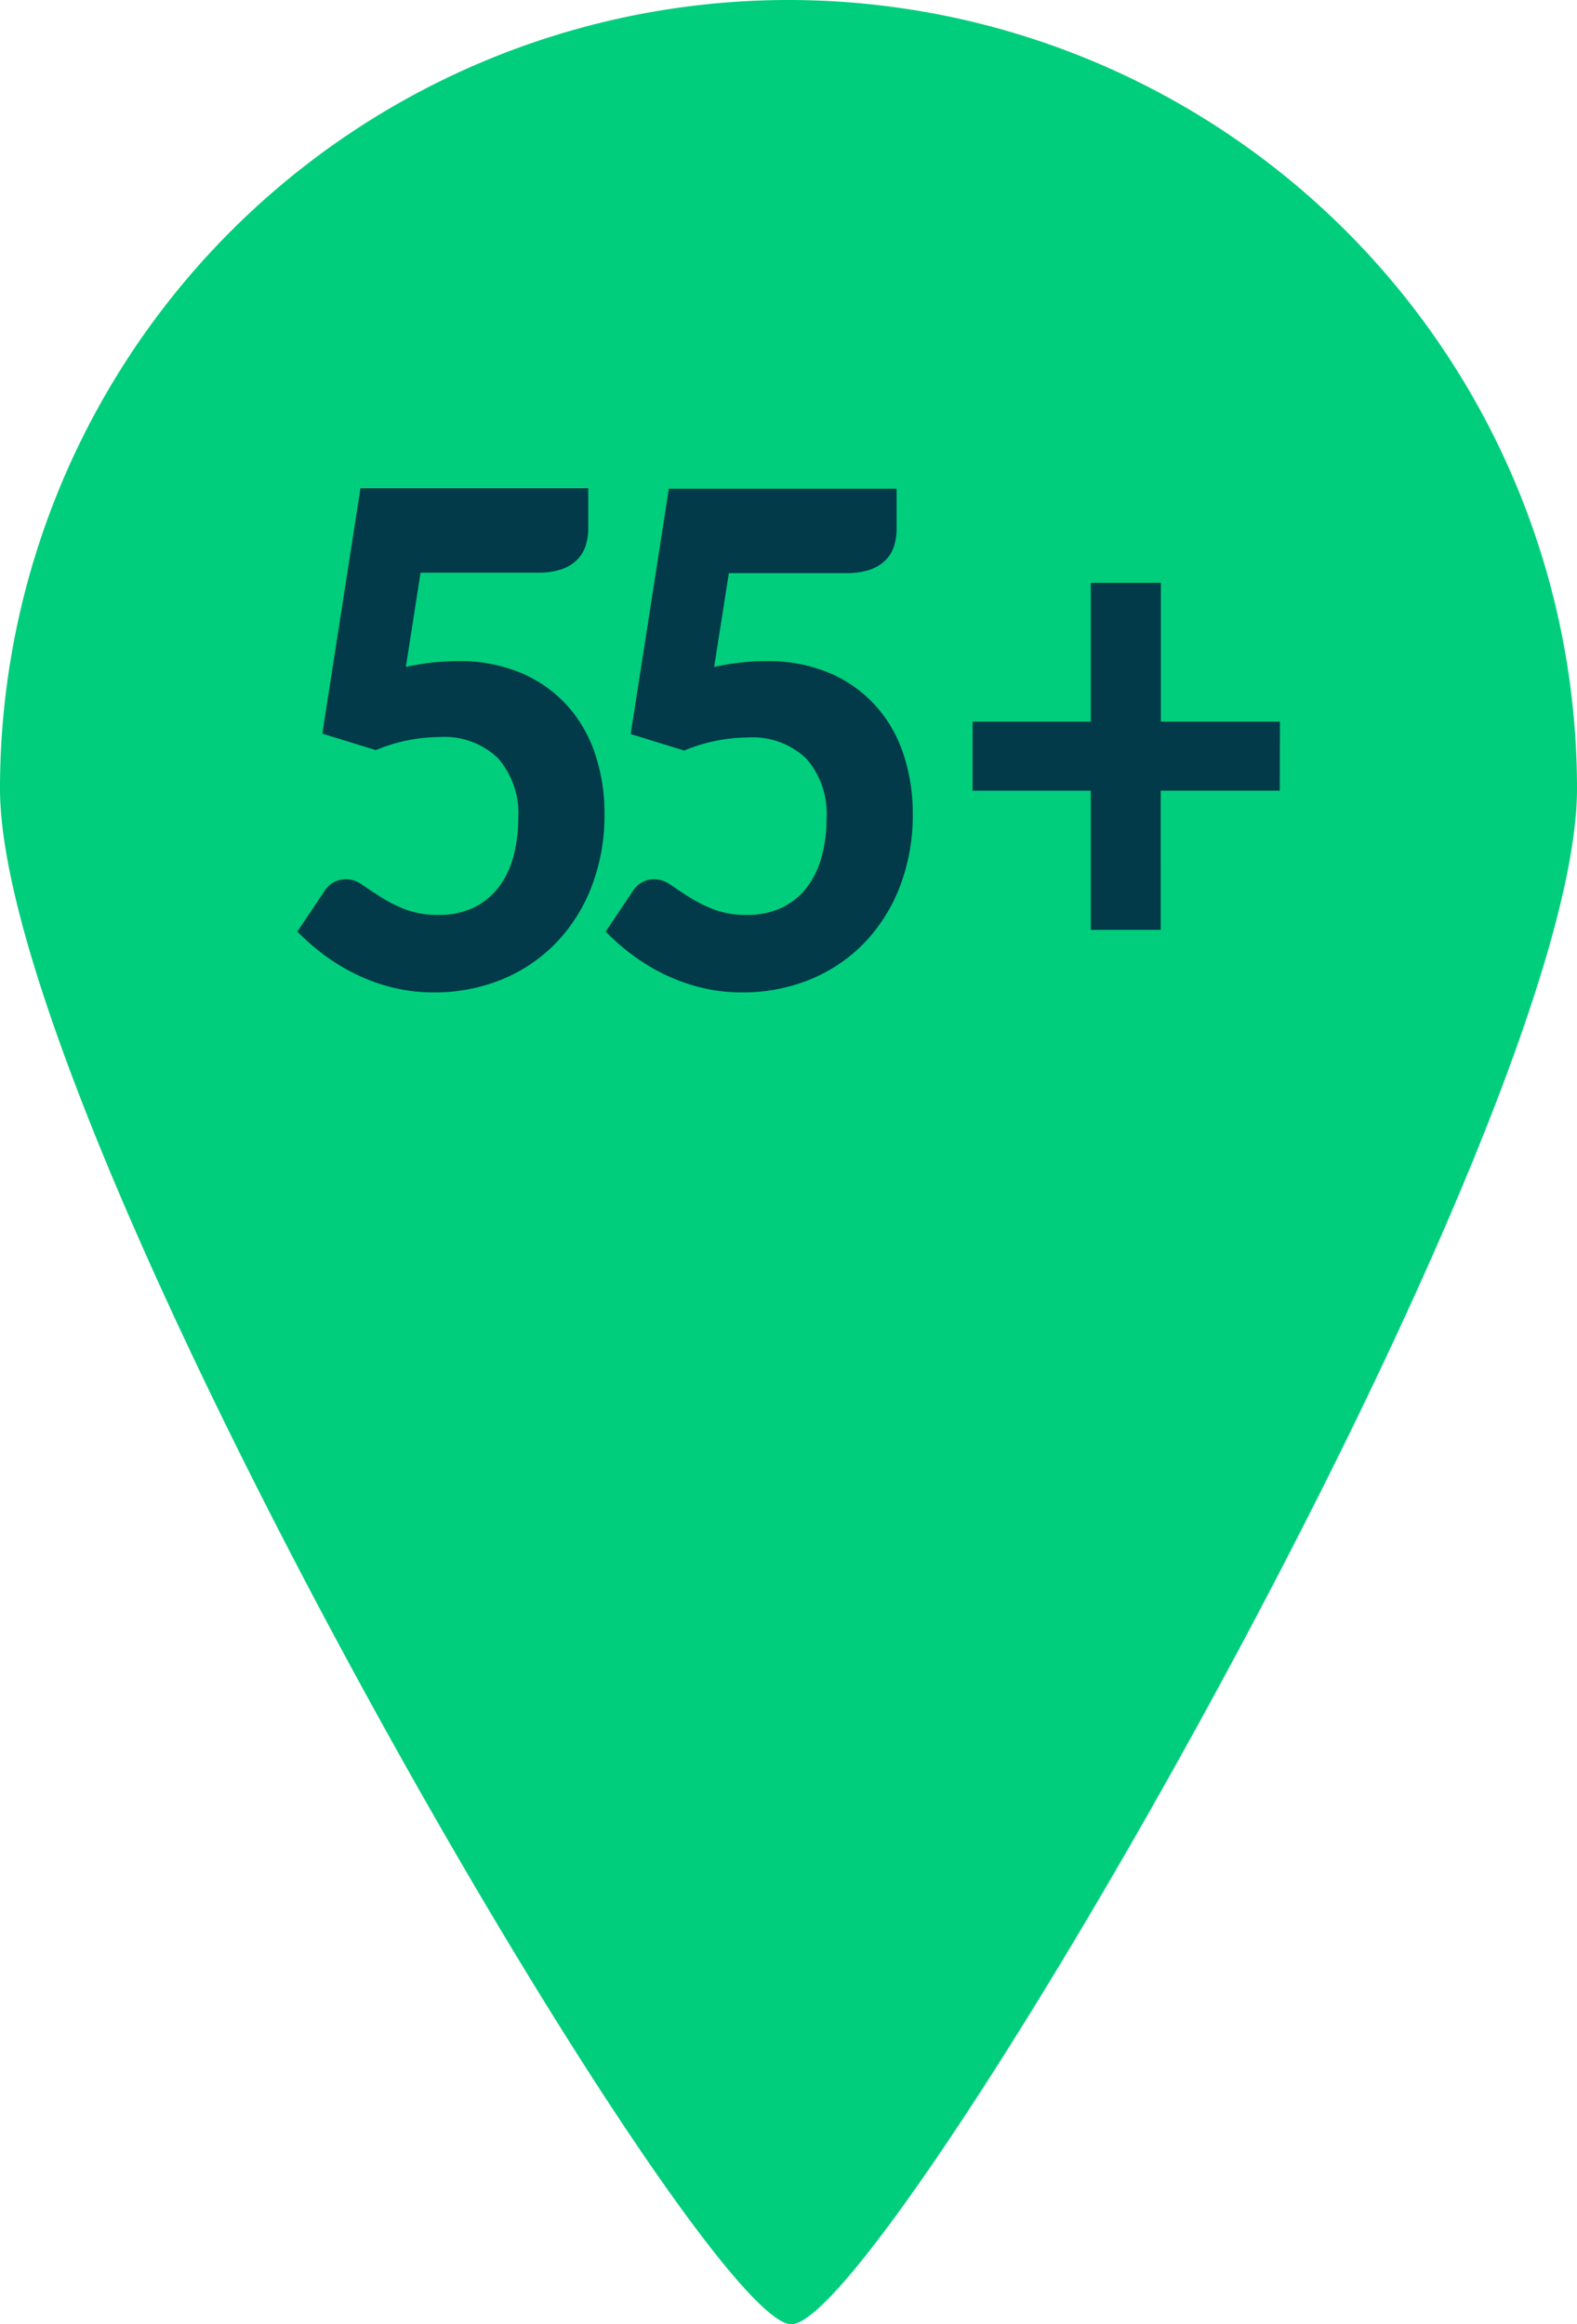 <svg xmlns="http://www.w3.org/2000/svg" width="27.82" height="41" viewBox="0 0 27.82 41"><path d="M13.91,0A13.913,13.913,0,0,0,0,13.91C0,19.94,12.31,41,13.96,41S27.82,20,27.82,13.91A13.913,13.913,0,0,0,13.91,0Z" transform="translate(0 0)" fill="#00ce7c"/><path d="M12.675-11.358a4.375,4.375,0,0,1,.477-.079,4.221,4.221,0,0,1,.444-.024,2.776,2.776,0,0,1,1.112.209,2.315,2.315,0,0,1,.811.573,2.406,2.406,0,0,1,.494.855,3.28,3.28,0,0,1,.166,1.055,3.5,3.5,0,0,1-.226,1.282,2.974,2.974,0,0,1-.626.994,2.8,2.8,0,0,1-.955.646,3.127,3.127,0,0,1-1.211.23,2.961,2.961,0,0,1-.728-.088,3.27,3.27,0,0,1-.648-.236,3.577,3.577,0,0,1-.56-.343,3.8,3.8,0,0,1-.464-.406l.469-.7a.448.448,0,0,1,.386-.224.517.517,0,0,1,.292.1q.143.1.326.215a2.448,2.448,0,0,0,.425.215,1.594,1.594,0,0,0,.59.1,1.4,1.4,0,0,0,.624-.13,1.224,1.224,0,0,0,.439-.358,1.553,1.553,0,0,0,.259-.54,2.526,2.526,0,0,0,.086-.67A1.471,1.471,0,0,0,14.3-9.748a1.364,1.364,0,0,0-1.035-.373,2.94,2.94,0,0,0-1.12.23l-.944-.291.673-4.328h4.018v.7a1.014,1.014,0,0,1-.047.318.614.614,0,0,1-.155.249.716.716,0,0,1-.276.164,1.28,1.28,0,0,1-.411.058H12.934Zm5.438,0a4.374,4.374,0,0,1,.477-.079,4.221,4.221,0,0,1,.444-.024,2.776,2.776,0,0,1,1.112.209,2.315,2.315,0,0,1,.811.573,2.406,2.406,0,0,1,.494.855,3.281,3.281,0,0,1,.166,1.055,3.5,3.5,0,0,1-.226,1.282,2.974,2.974,0,0,1-.626.994,2.8,2.8,0,0,1-.955.646,3.127,3.127,0,0,1-1.211.23,2.961,2.961,0,0,1-.728-.088,3.27,3.27,0,0,1-.648-.236,3.577,3.577,0,0,1-.56-.343A3.8,3.8,0,0,1,16.2-6.69l.469-.7a.448.448,0,0,1,.386-.224.517.517,0,0,1,.292.1q.143.1.326.215a2.448,2.448,0,0,0,.425.215,1.594,1.594,0,0,0,.59.1,1.4,1.4,0,0,0,.624-.13,1.224,1.224,0,0,0,.439-.358,1.553,1.553,0,0,0,.259-.54,2.526,2.526,0,0,0,.086-.67,1.471,1.471,0,0,0-.356-1.058,1.364,1.364,0,0,0-1.035-.373,2.94,2.94,0,0,0-1.12.23l-.944-.291.673-4.328h4.018v.7a1.014,1.014,0,0,1-.047.318.614.614,0,0,1-.155.249.716.716,0,0,1-.276.164,1.28,1.28,0,0,1-.411.058H18.373Zm9.978,2.182h-2.1V-6.72H24.758V-9.175H22.672v-1.218h2.086v-2.449h1.236v2.449h2.1Z" transform="translate(-5.515 23.123)" fill="#023a49"/></svg>